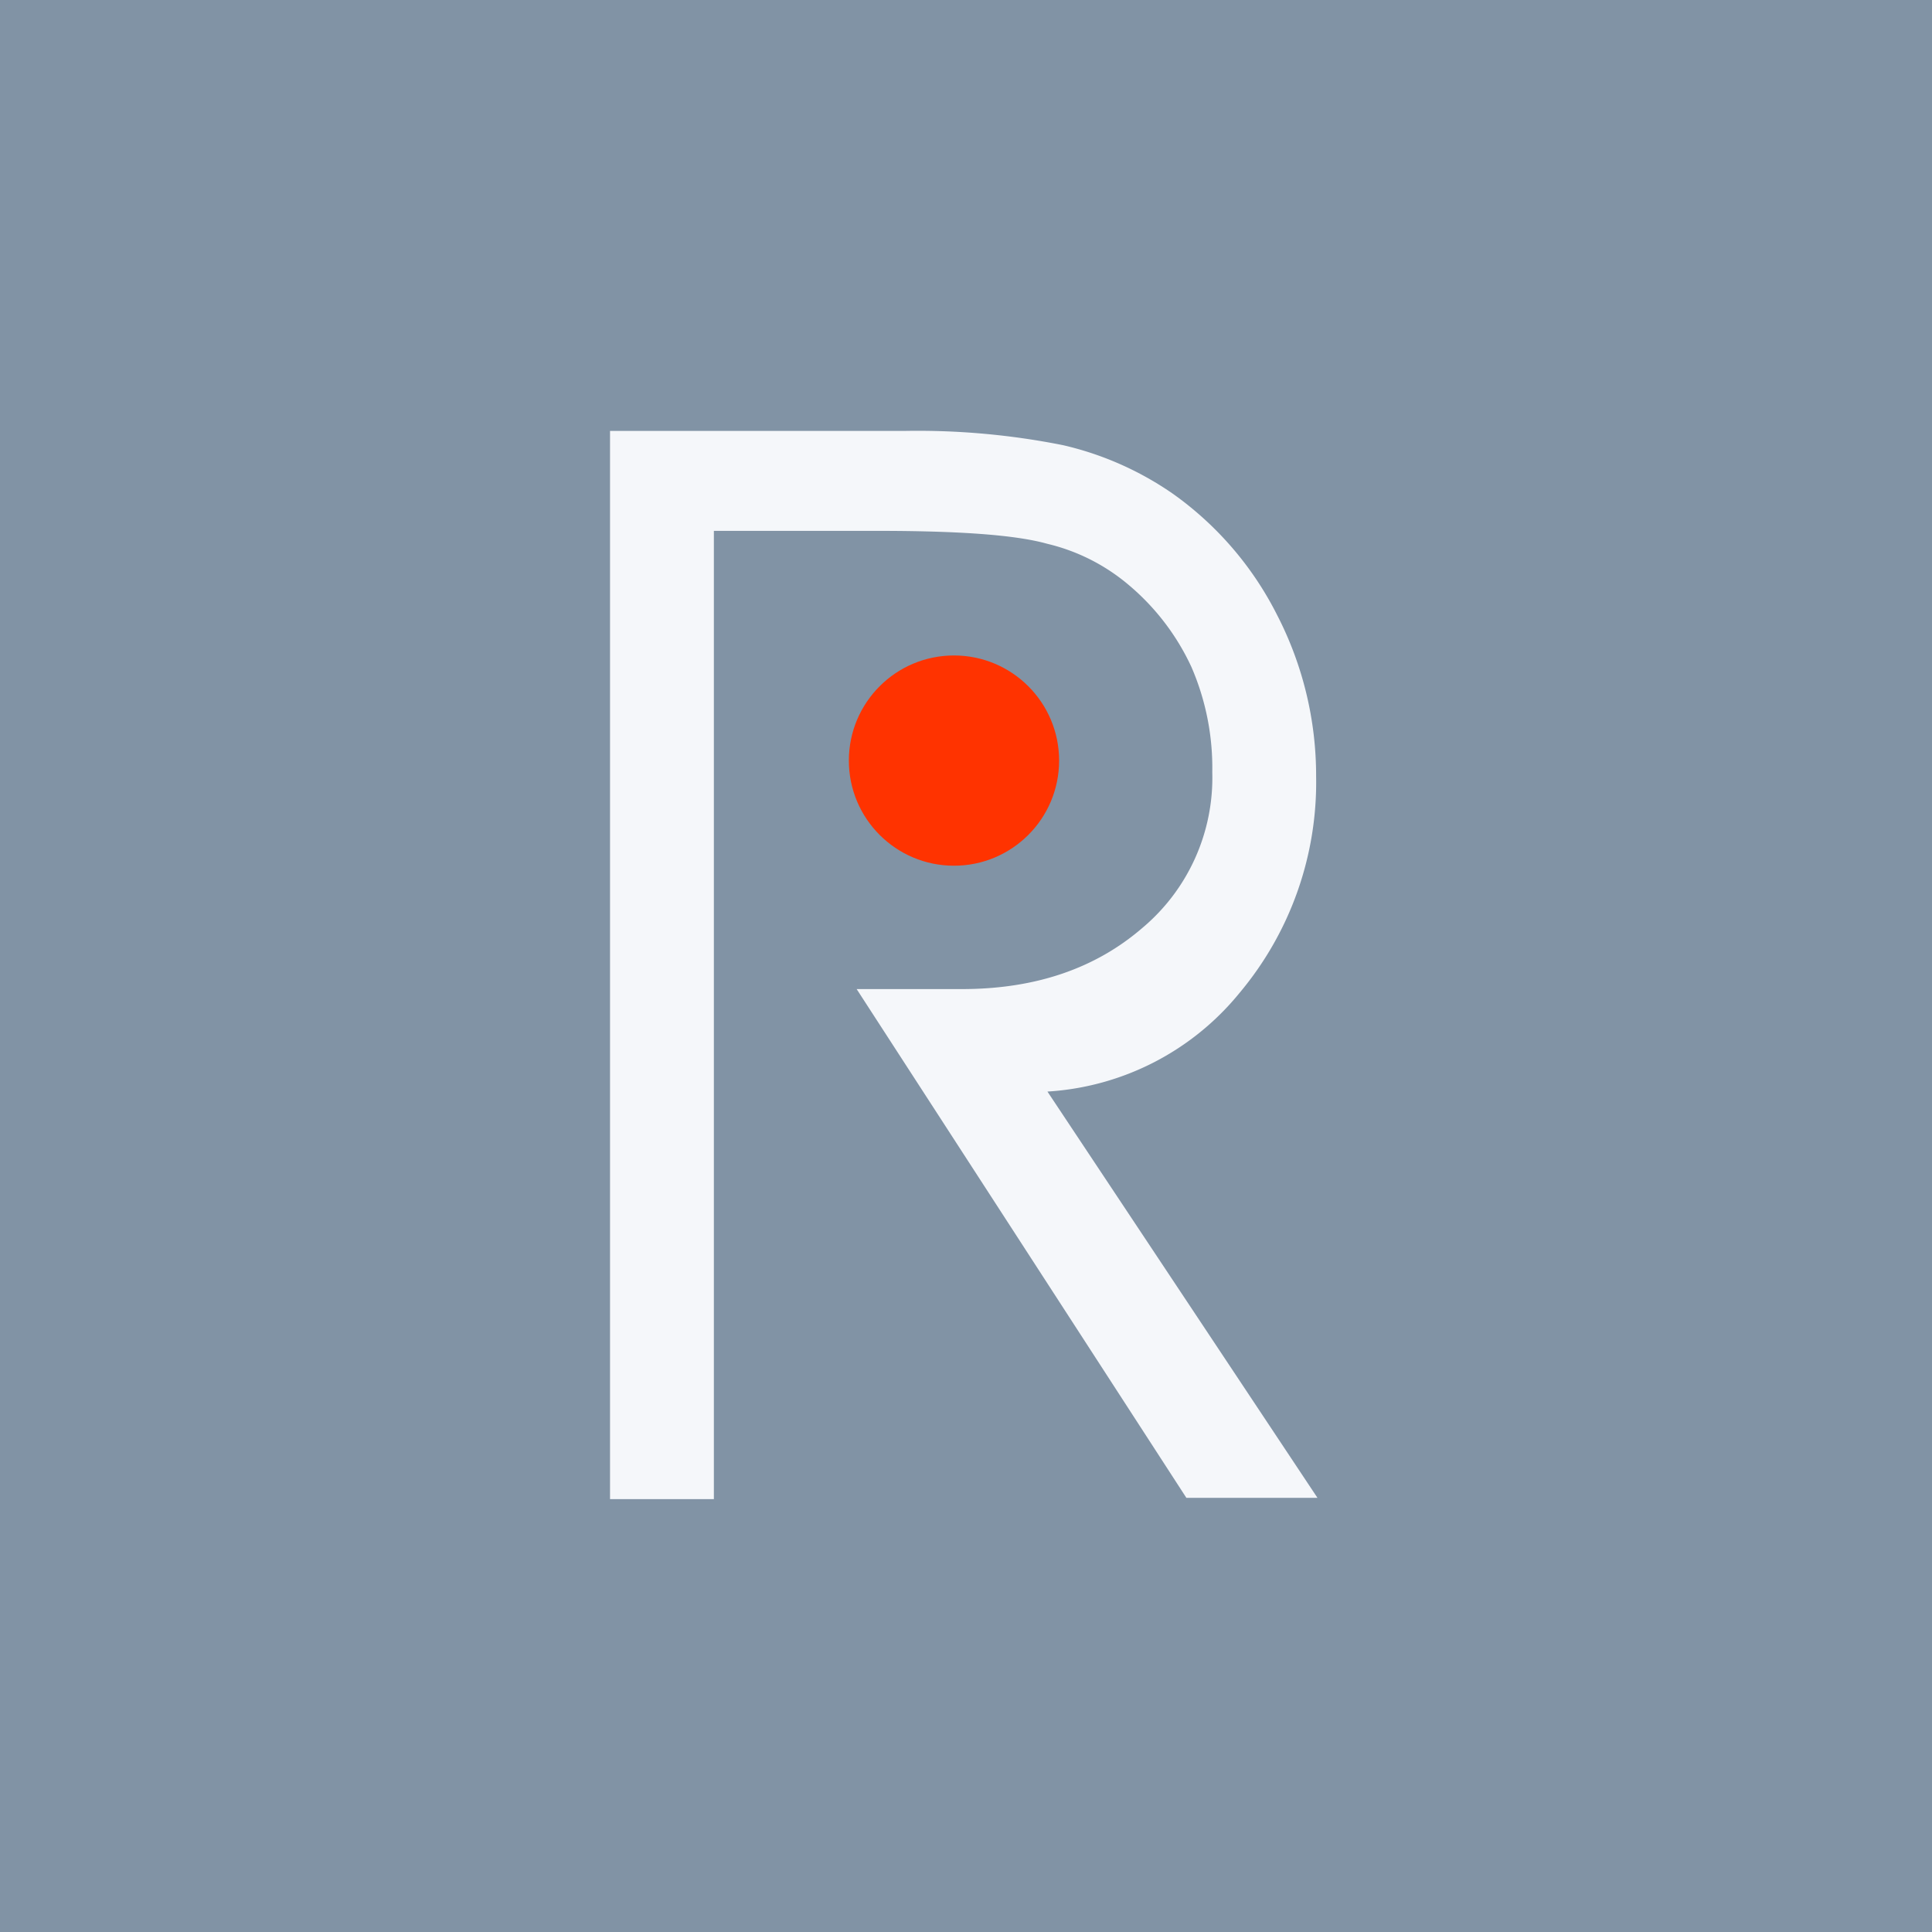 <svg xmlns="http://www.w3.org/2000/svg" width="150" height="150" viewBox="0 0 150 150"><rect width="150" height="150" fill="#8193a5"/><path d="M67.658,40.959c6.349,0,10.783.3,13.3,1.008a15.186,15.186,0,0,1,6.349,3.225,18.4,18.4,0,0,1,4.837,6.349A19.681,19.681,0,0,1,93.758,59.7,15.222,15.222,0,0,1,88.316,71.8c-3.628,3.124-8.263,4.736-14.007,4.736H66.147l25.6,39.5h10.178L80.96,84.493a20.874,20.874,0,0,0,14.914-7.659,25.44,25.44,0,0,0,5.946-16.829A27.211,27.211,0,0,0,98.8,47.51a25.737,25.737,0,0,0-8.162-9.473,24.675,24.675,0,0,0-8.465-3.729A57.521,57.521,0,0,0,69.875,33.2H47v82.935h8.062V40.959Z" transform="translate(0.363 0.256)" fill="#f5f7fa" fill-rule="evenodd"/><circle cx="8.162" cy="8.162" r="8.162" transform="translate(65.905 50.89)" fill="#f30"/></svg>